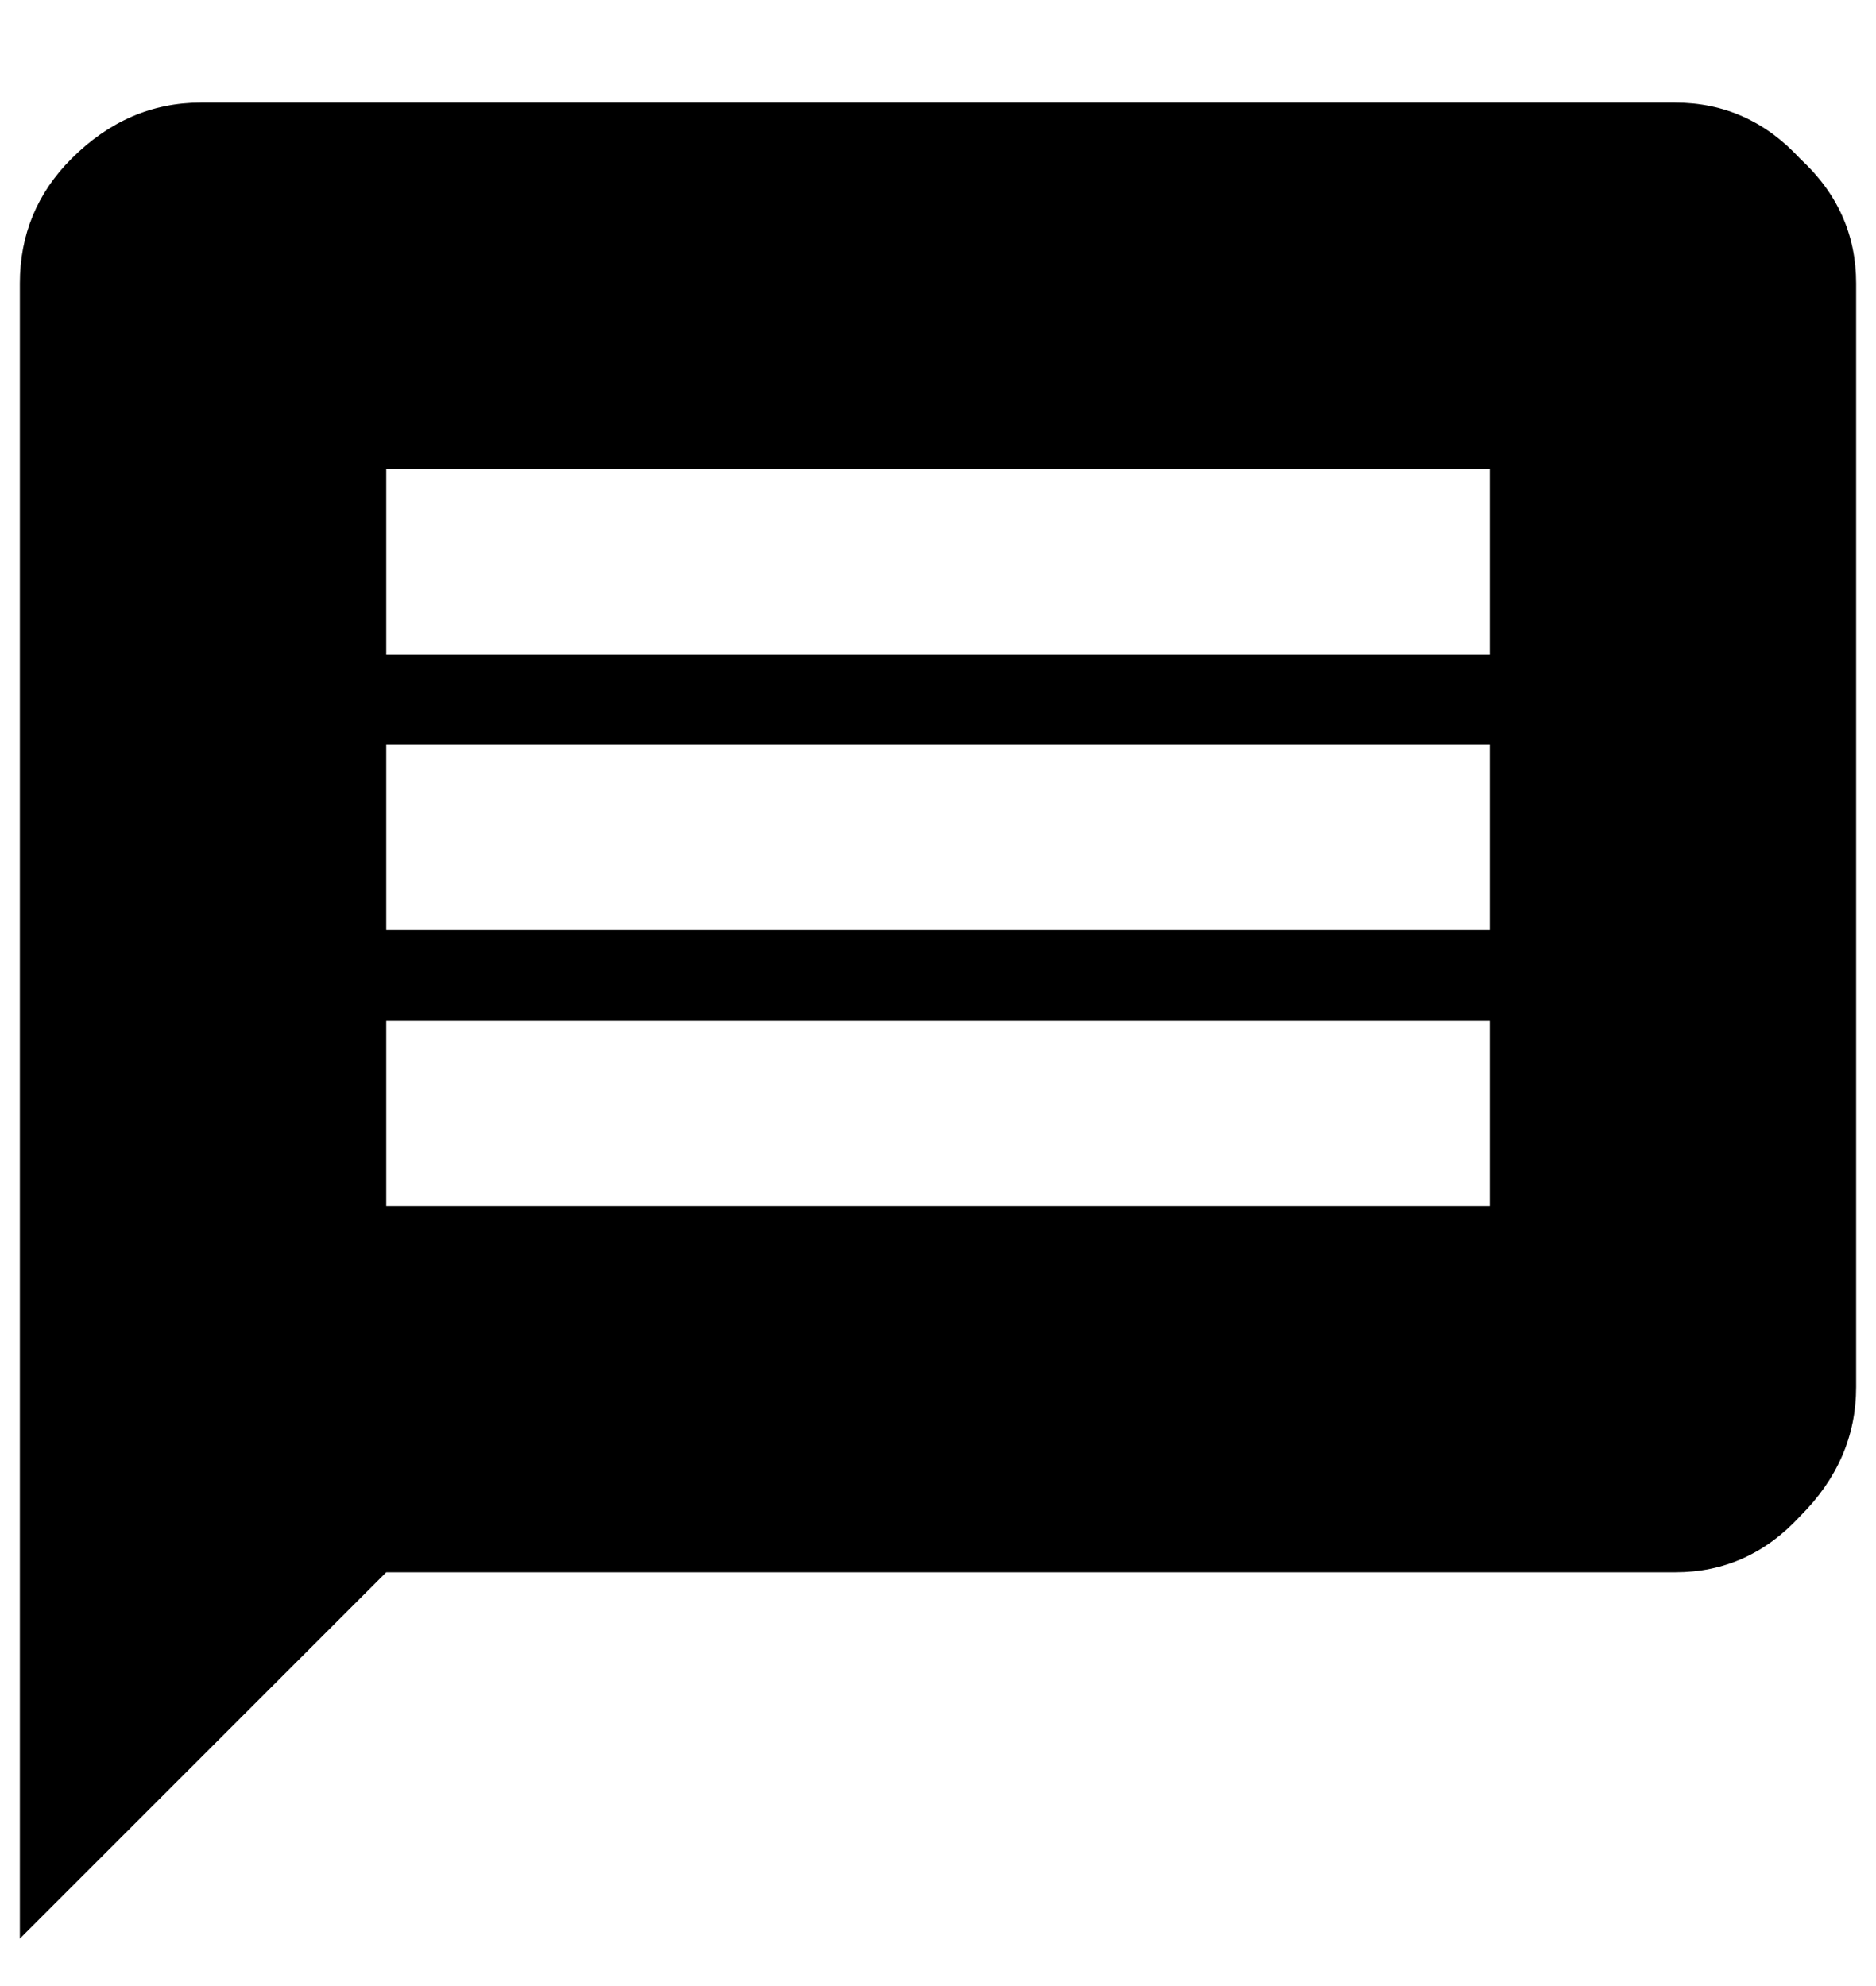 <svg width="17" height="18" viewBox="0 0 17 18" fill="none" xmlns="http://www.w3.org/2000/svg">
<path d="M13.5 5.93V4.25H3.5V5.93H13.5ZM13.5 8.43V6.75H3.5V8.43H13.5ZM13.5 10.93V9.25H3.5V10.93H13.5ZM15.18 0.93C15.622 0.93 16 1.099 16.312 1.438C16.651 1.75 16.82 2.128 16.82 2.57V12.57C16.82 13.013 16.651 13.404 16.312 13.742C16 14.081 15.622 14.25 15.18 14.25H3.5L0.18 17.57V2.57C0.18 2.128 0.336 1.75 0.648 1.438C0.987 1.099 1.378 0.93 1.82 0.93H15.18Z" fill="black"/>
</svg>
